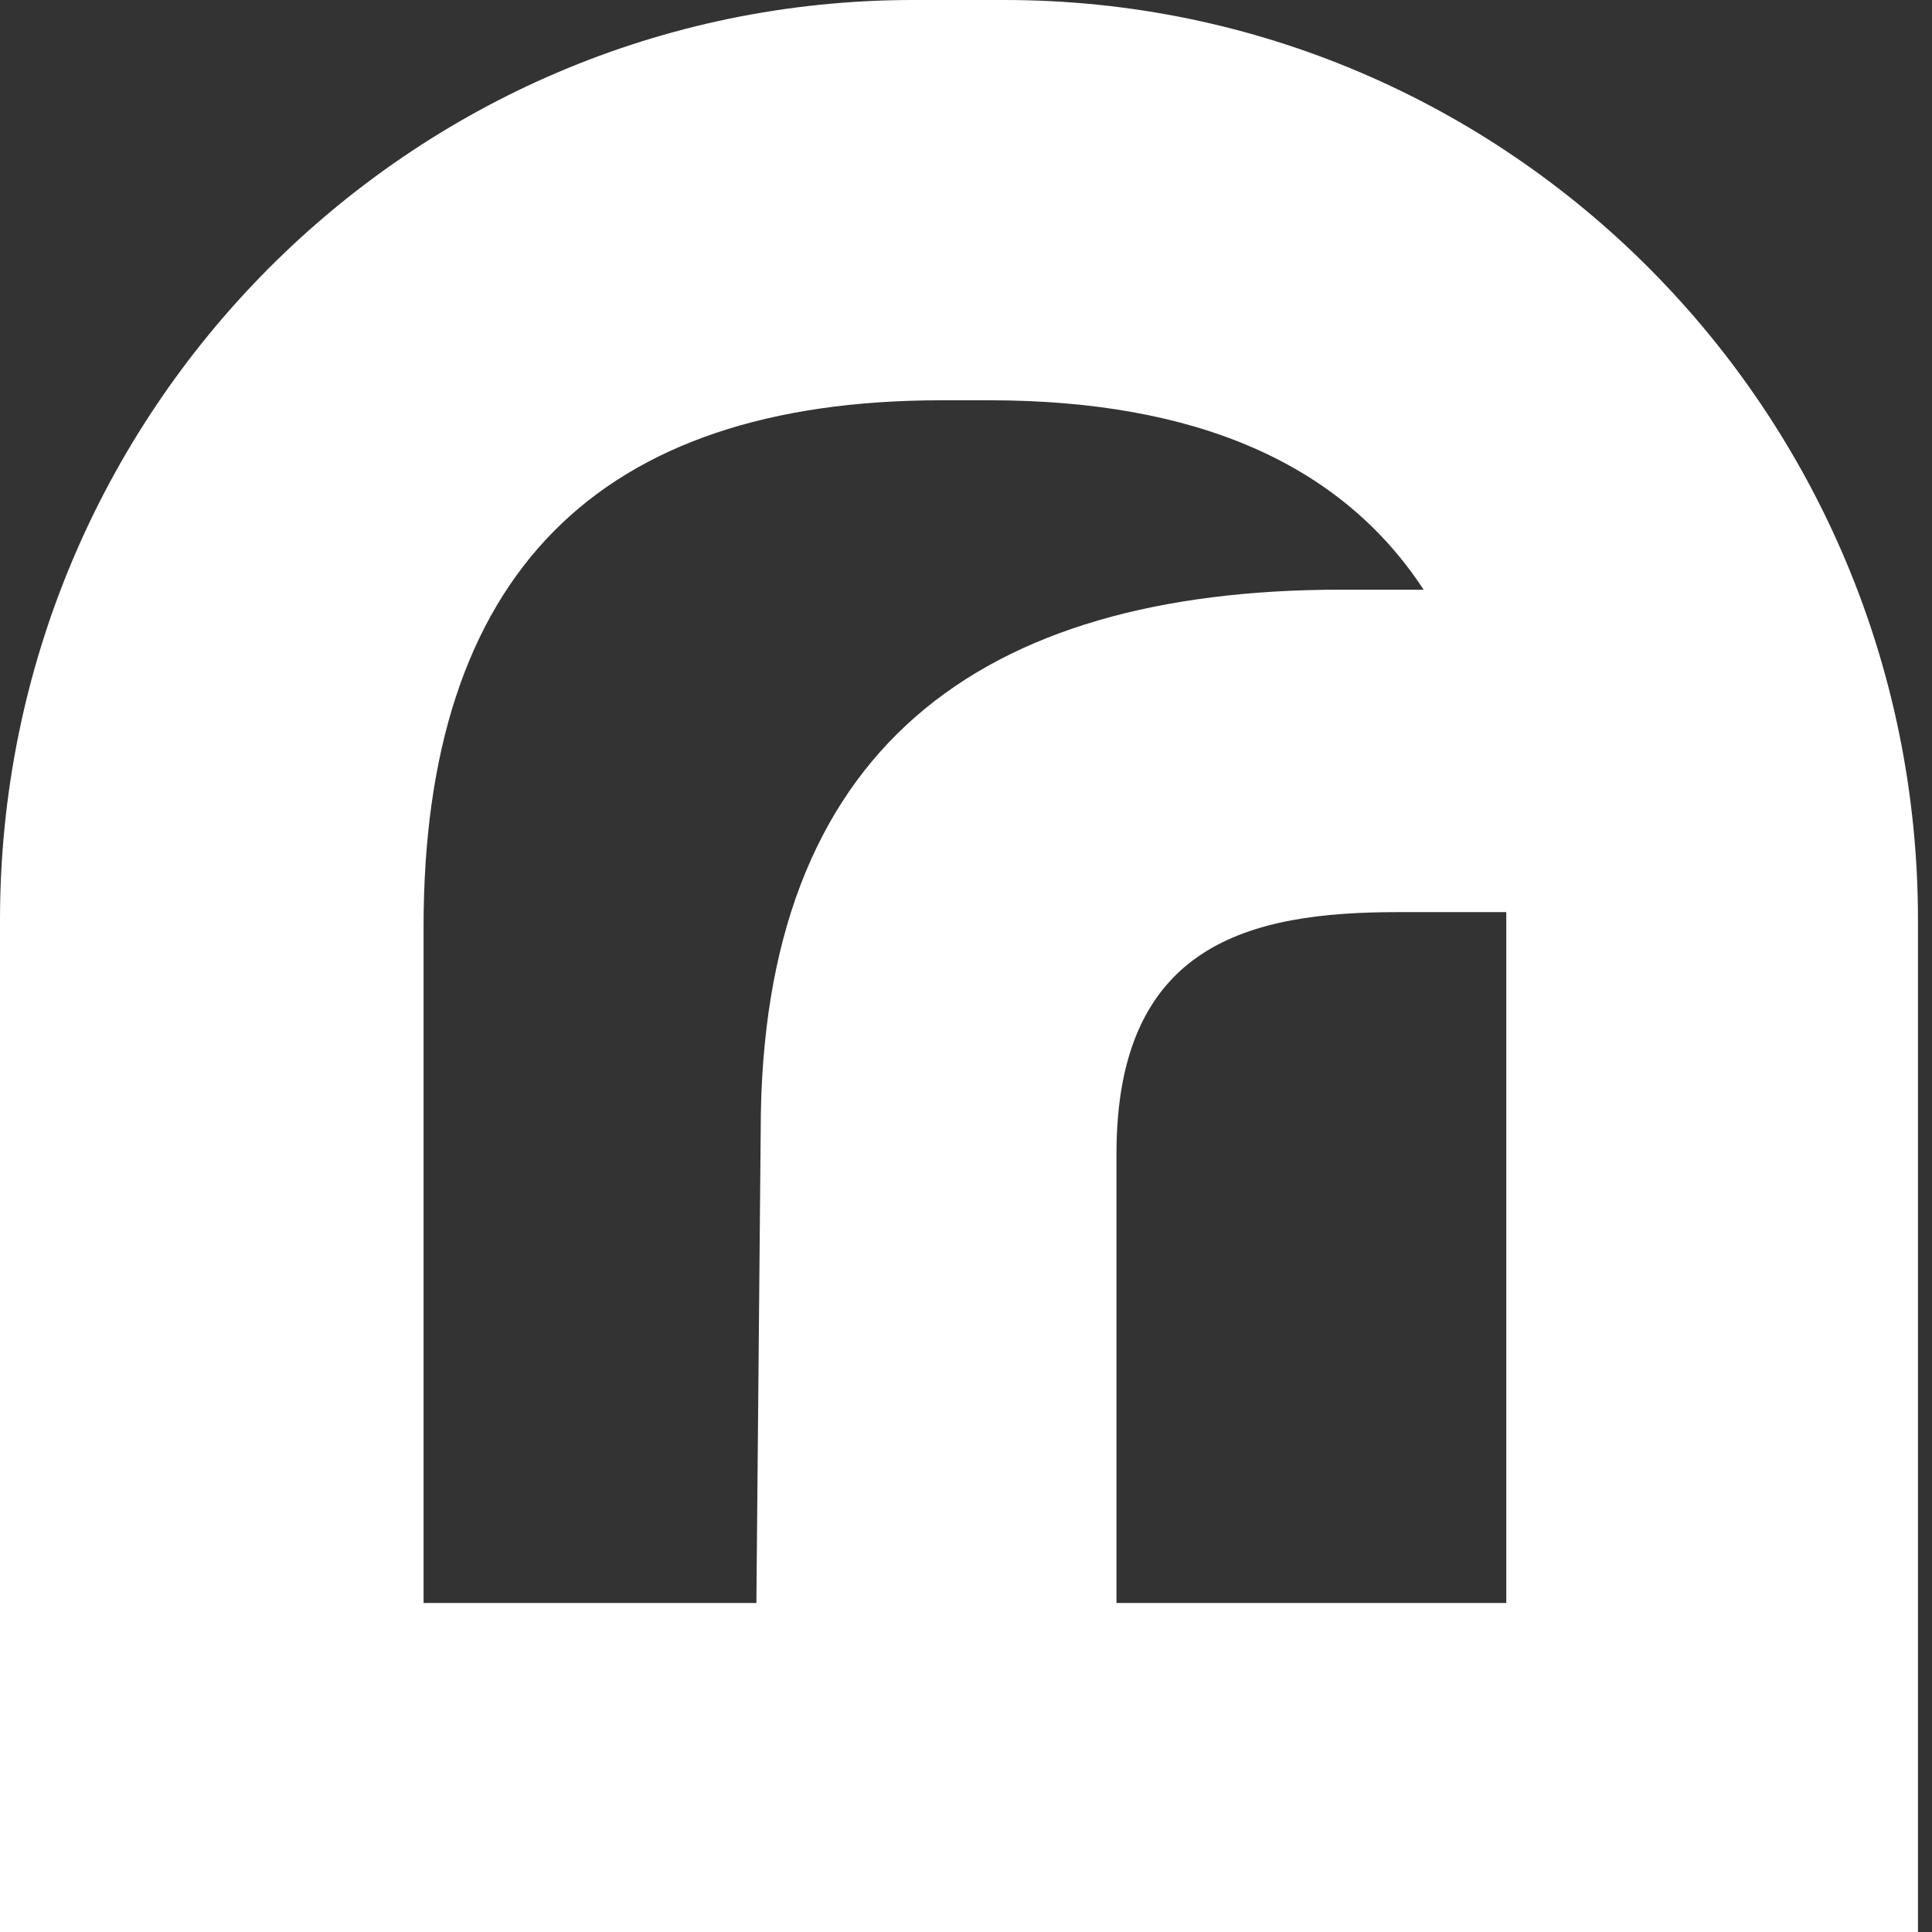 <svg width="88" height="88" viewBox="0 0 88 88" fill="none" xmlns="http://www.w3.org/2000/svg">
<rect x="0" y="0" width="88" height="88" fill="#333333" stroke="none"/>
<path d="M45.76 0H41.601C18.629 0 0 18.765 0 41.905V88H87.361V41.905C87.361 18.765 68.732 0 45.76 0ZM34.649 51.486L34.452 73.015H19.293V42.215C19.293 26.202 27.193 18.232 42.893 18.232H45.046C54.471 18.232 61.079 21.108 64.844 26.859H61.091C44.64 26.859 34.649 34.084 34.649 51.486ZM68.634 73.015H50.854V52.552C50.854 42.959 56.969 41.546 63.663 41.546H68.609C68.609 41.769 68.609 41.992 68.609 42.215V73.015H68.634Z" fill="white"/>
</svg>
